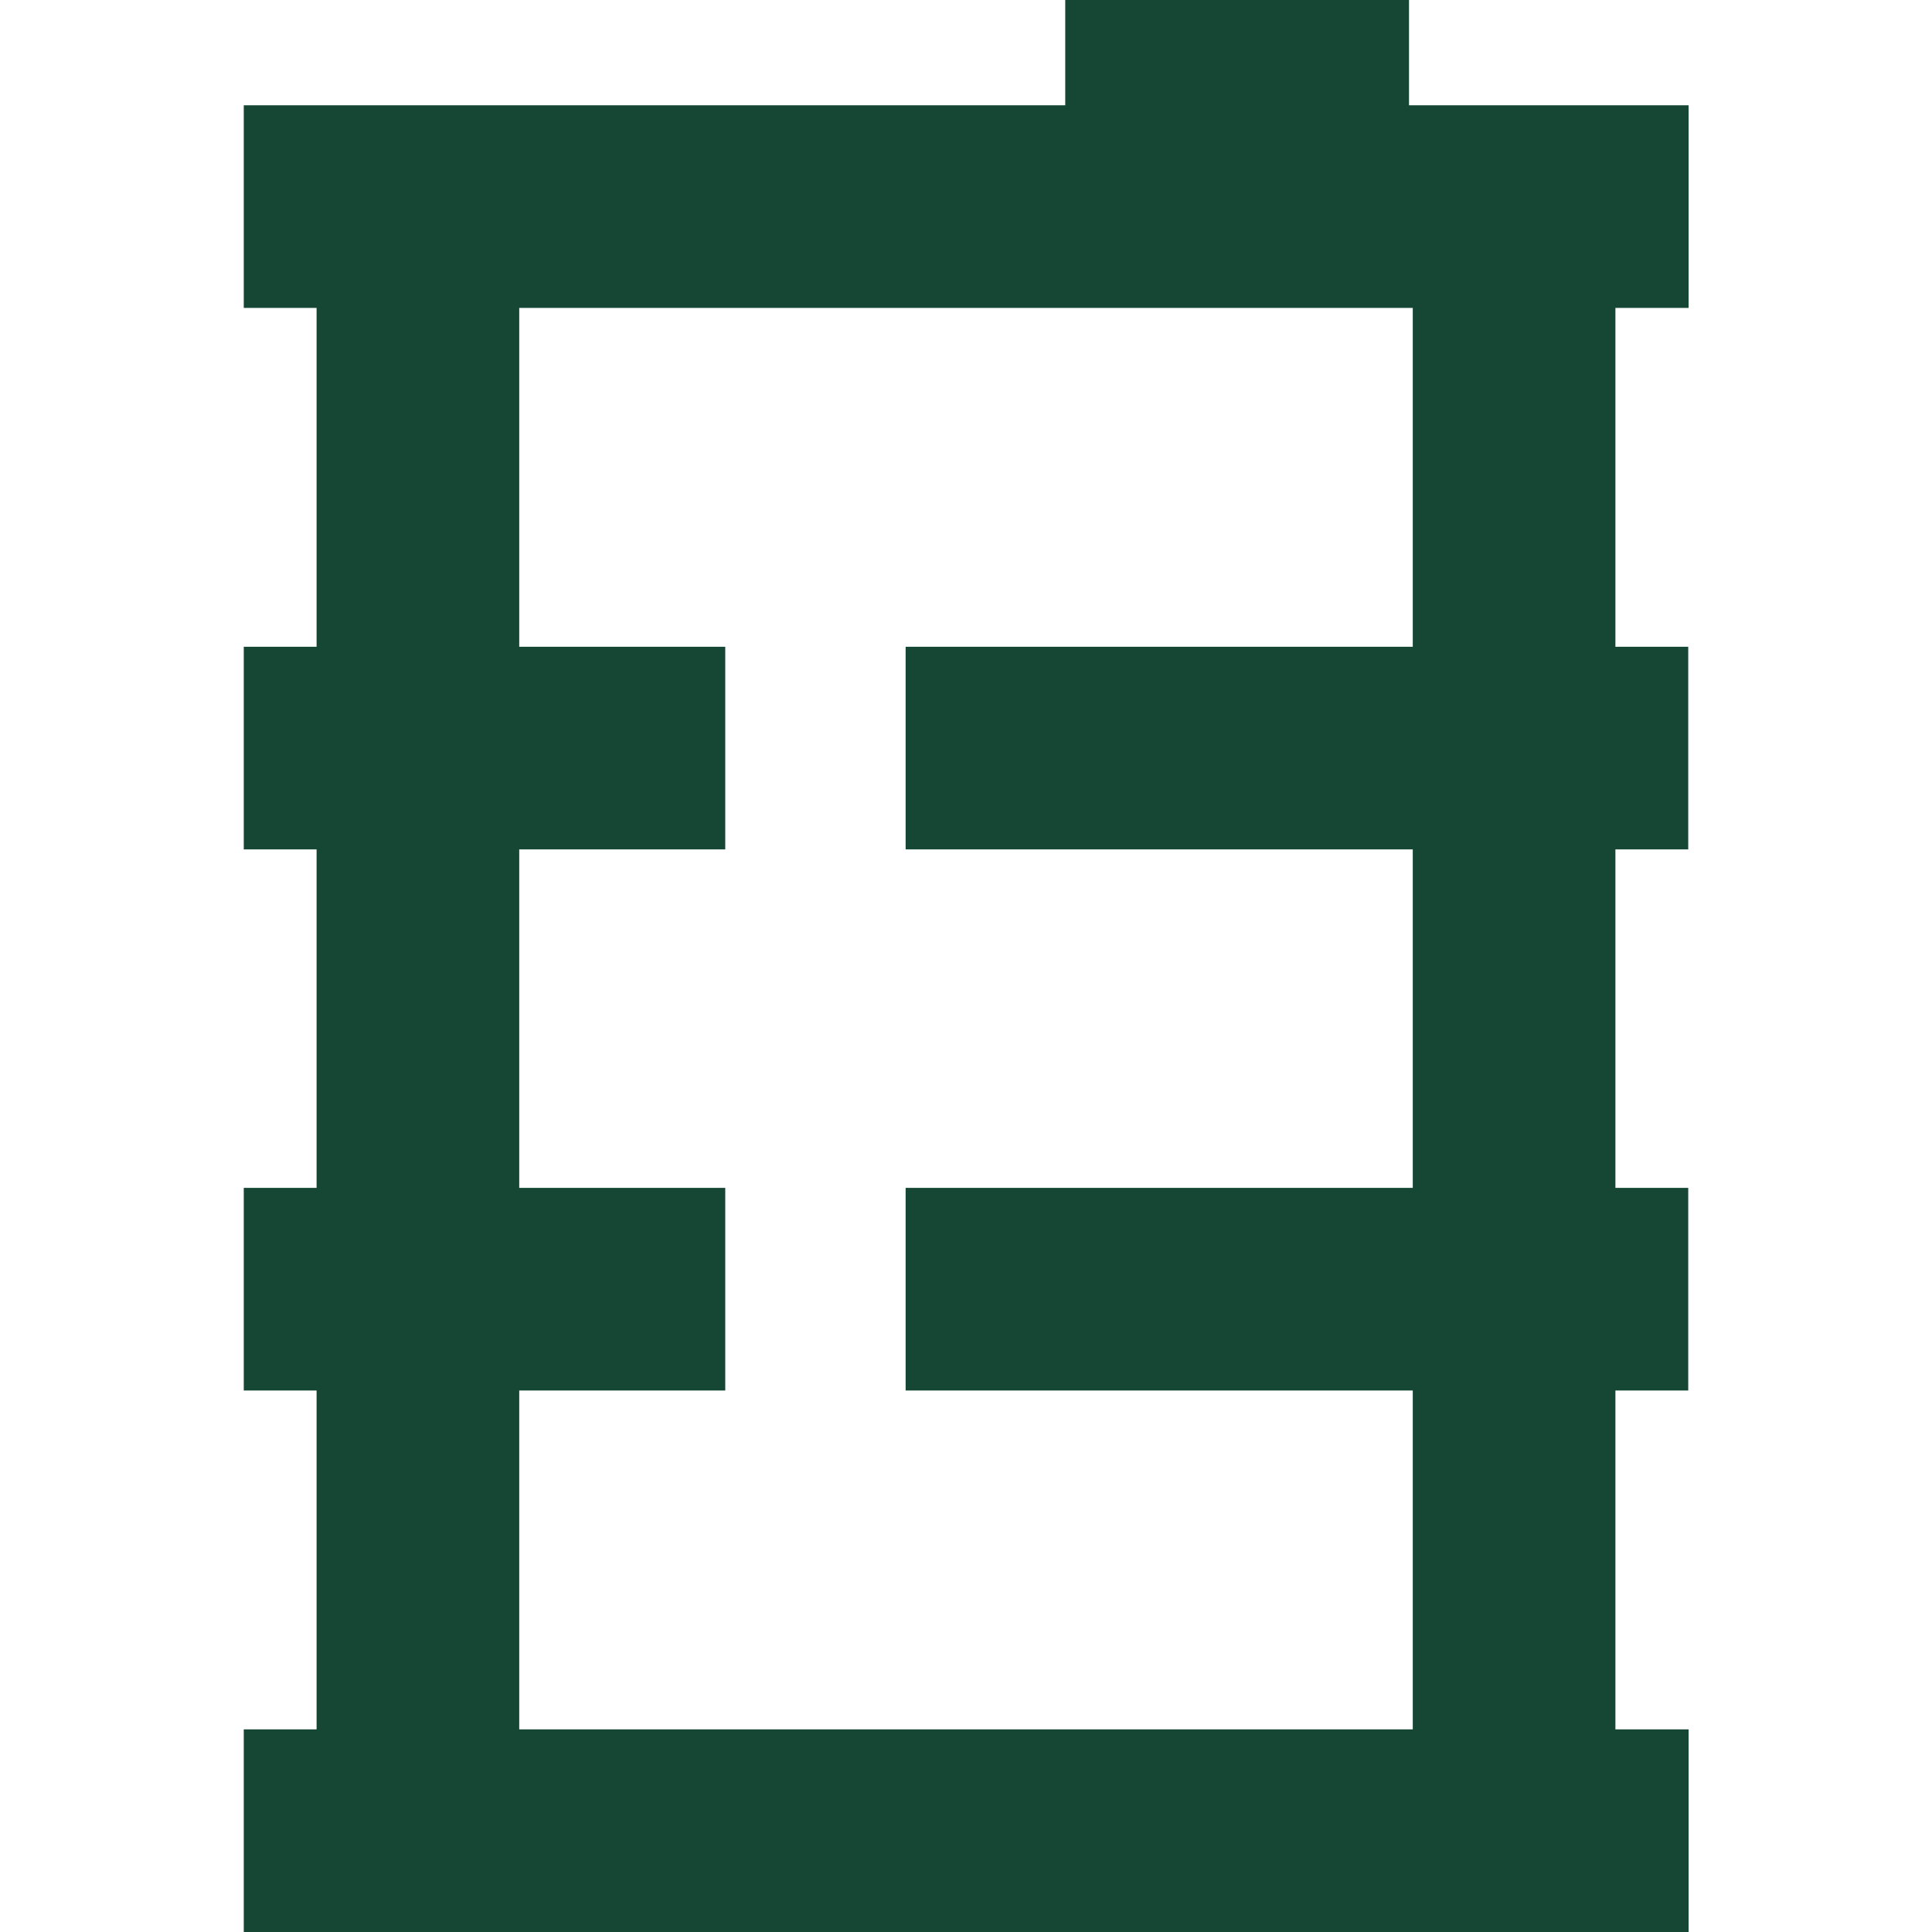 <svg xmlns="http://www.w3.org/2000/svg" xmlns:xlink="http://www.w3.org/1999/xlink" id="Camada_1" x="0px" y="0px" viewBox="0 0 512 512" style="enable-background:new 0 0 512 512;" xml:space="preserve"><style type="text/css">	.st0{fill:#154734;}</style><g>	<g>		<rect x="64.6" y="458.3" class="st0" width="382.9" height="53.7"></rect>	</g>	<g>		<rect x="64.6" y="27.9" class="st0" width="382.9" height="53.7"></rect>	</g>	<g>		<rect x="240" y="171.4" class="st0" width="207.4" height="53.7"></rect>	</g>	<g>		<rect x="240" y="314.8" class="st0" width="207.4" height="53.7"></rect>	</g>	<g>		<g>			<rect x="83.9" y="54.8" class="st0" width="53.7" height="430.3"></rect>		</g>		<g>			<rect x="374.4" y="54.8" class="st0" width="53.7" height="430.3"></rect>		</g>	</g>	<g>		<rect x="282.3" class="st0" width="91.1" height="53.7"></rect>	</g>	<g>		<rect x="64.6" y="171.4" class="st0" width="127.6" height="53.7"></rect>	</g>	<g>		<rect x="64.6" y="314.8" class="st0" width="127.6" height="53.7"></rect>	</g></g></svg>